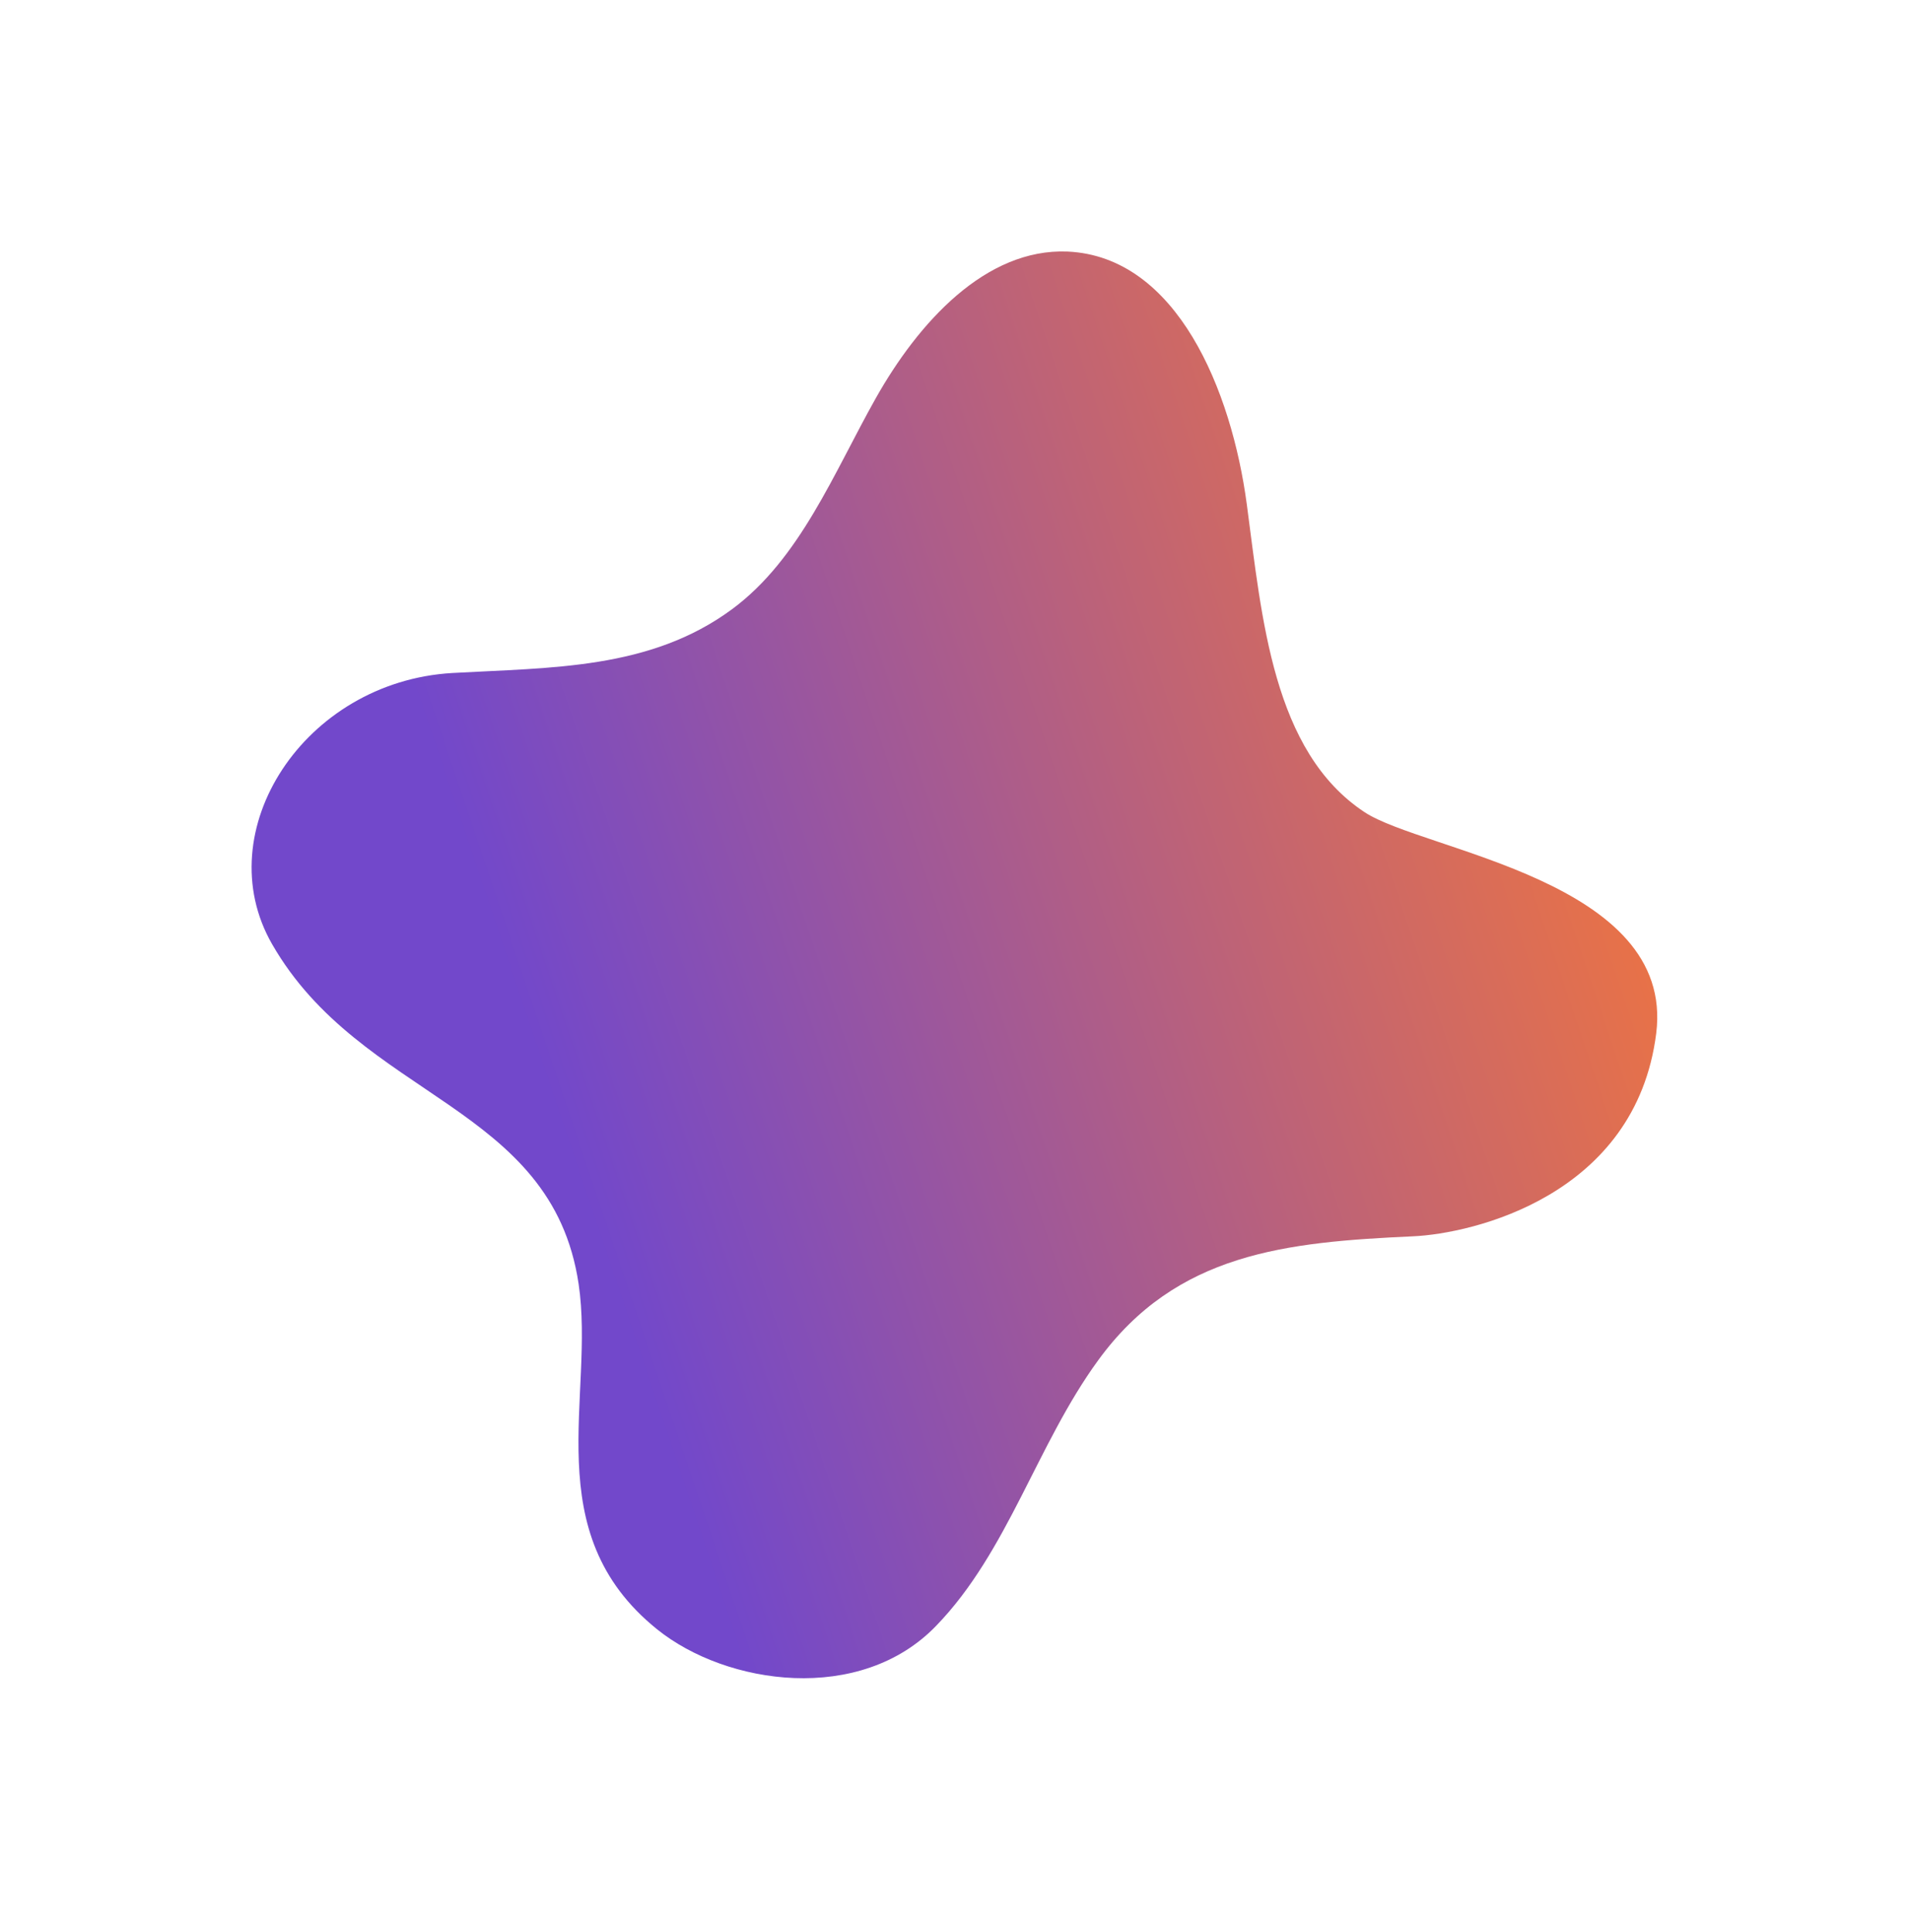 <?xml version="1.0" encoding="UTF-8"?> <svg xmlns="http://www.w3.org/2000/svg" width="266" height="269" viewBox="0 0 266 269" fill="none"> <g filter="url(#filter0_f_720_3965)"> <path d="M37.885 131.434C50.33 153.096 76.841 153.701 80.582 178.751C82.902 194.34 74.704 213.316 91.52 226.843C101.177 234.62 119.844 237.325 130.408 226.317C140.384 215.999 144.381 201.12 152.934 189.391C163.829 174.412 179.102 172.934 196.807 172.122C205.065 171.75 227.811 166.494 230.656 143.866C233.329 122.592 198.248 118.489 190.047 113.078C177.244 104.641 175.758 86.079 173.64 70.226C171.522 54.372 163.933 35.718 148.676 35.023C137.232 34.55 127.874 44.956 121.982 55.414C116.091 65.872 111.429 77.813 101.953 84.814C90.538 93.238 76.792 92.922 62.999 93.697C42.342 94.901 28.876 115.73 37.885 131.434Z" fill="url(#paint0_linear_720_3965)"></path> </g> <defs> <filter id="filter0_f_720_3965" x="0.039" y="0.007" width="265.762" height="268.64" filterUnits="userSpaceOnUse" color-interpolation-filters="sRGB"> <feFlood flood-opacity="0" result="BackgroundImageFix"></feFlood> <feBlend mode="normal" in="SourceGraphic" in2="BackgroundImageFix" result="shape"></feBlend> <feGaussianBlur stdDeviation="17.5" result="effect1_foregroundBlur_720_3965"></feGaussianBlur> </filter> <linearGradient id="paint0_linear_720_3965" x1="244.537" y1="86.145" x2="73.54" y2="143.71" gradientUnits="userSpaceOnUse"> <stop stop-color="#FF7A2E"></stop> <stop offset="1" stop-color="#7248CB"></stop> </linearGradient> </defs> </svg> 
